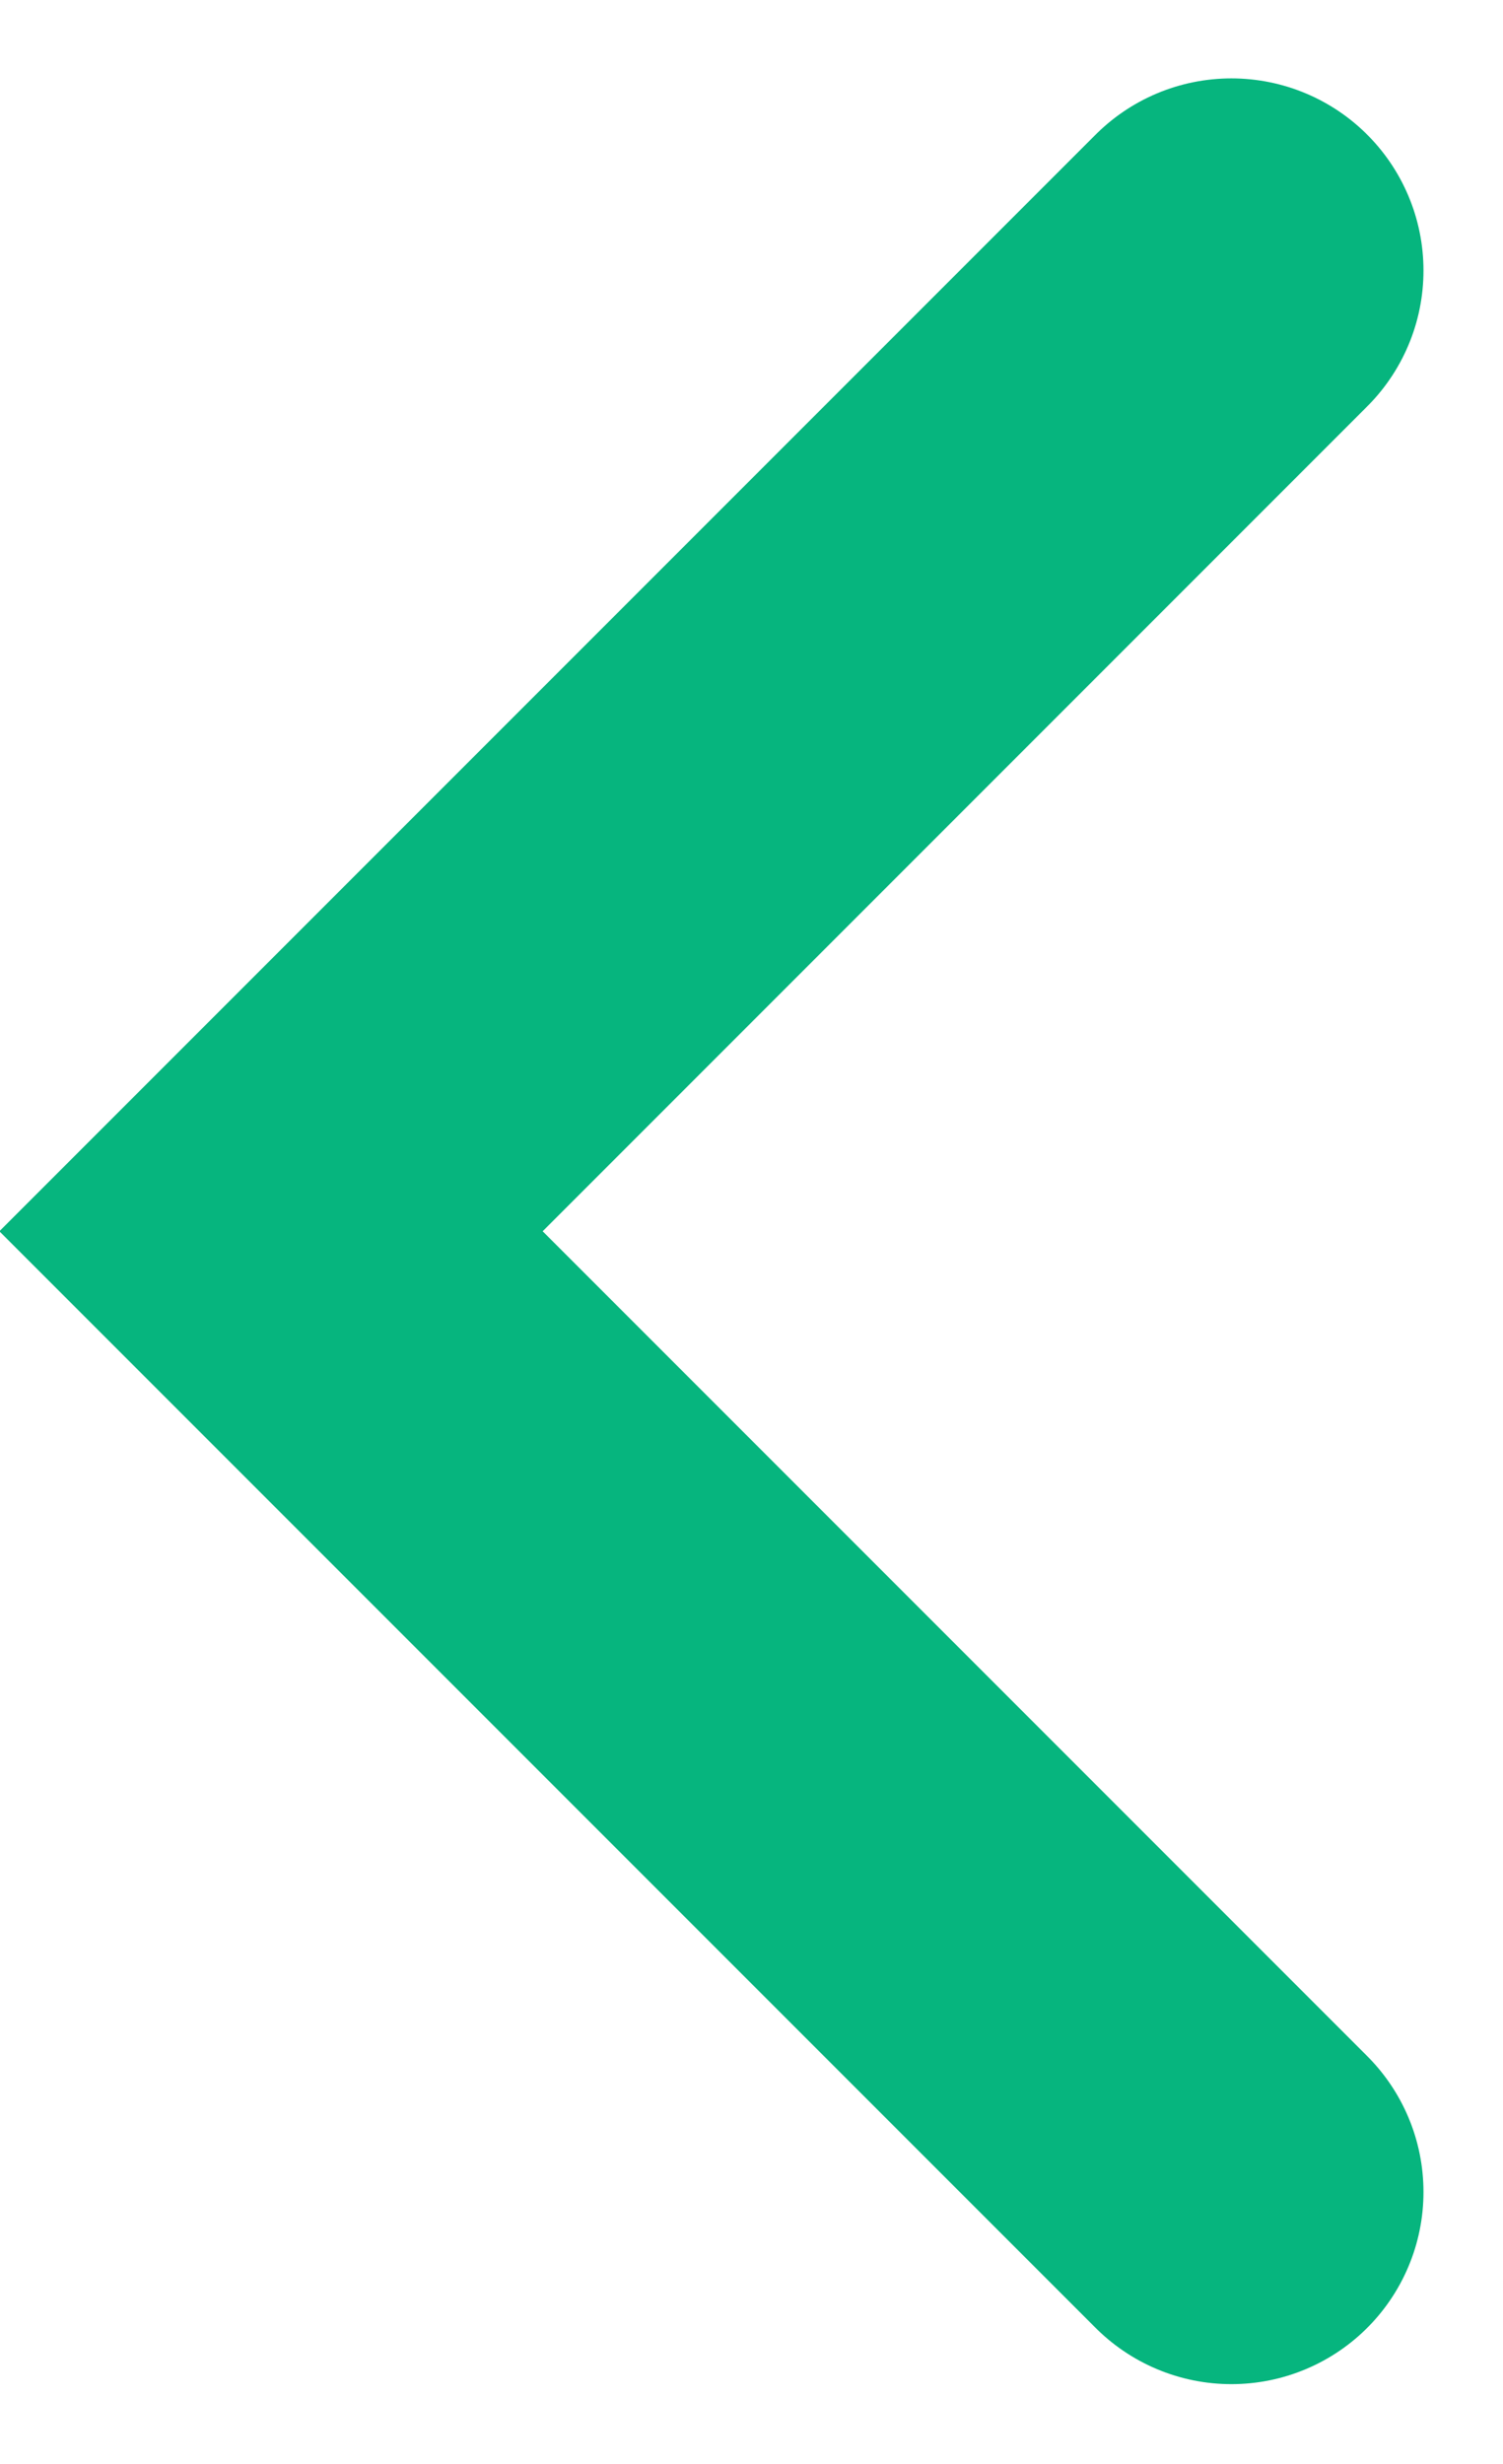 <svg xmlns="http://www.w3.org/2000/svg" width="7.825" height="12.823" viewBox="0 0 7.825 12.823">
  <path id="Path_308" data-name="Path 308" d="M4845.085,1740.714l5,5-5,5" transform="translate(4851.496 1752.122) rotate(180)" fill="none" stroke="#06b57e" stroke-linecap="round" stroke-width="2"/>
</svg>
